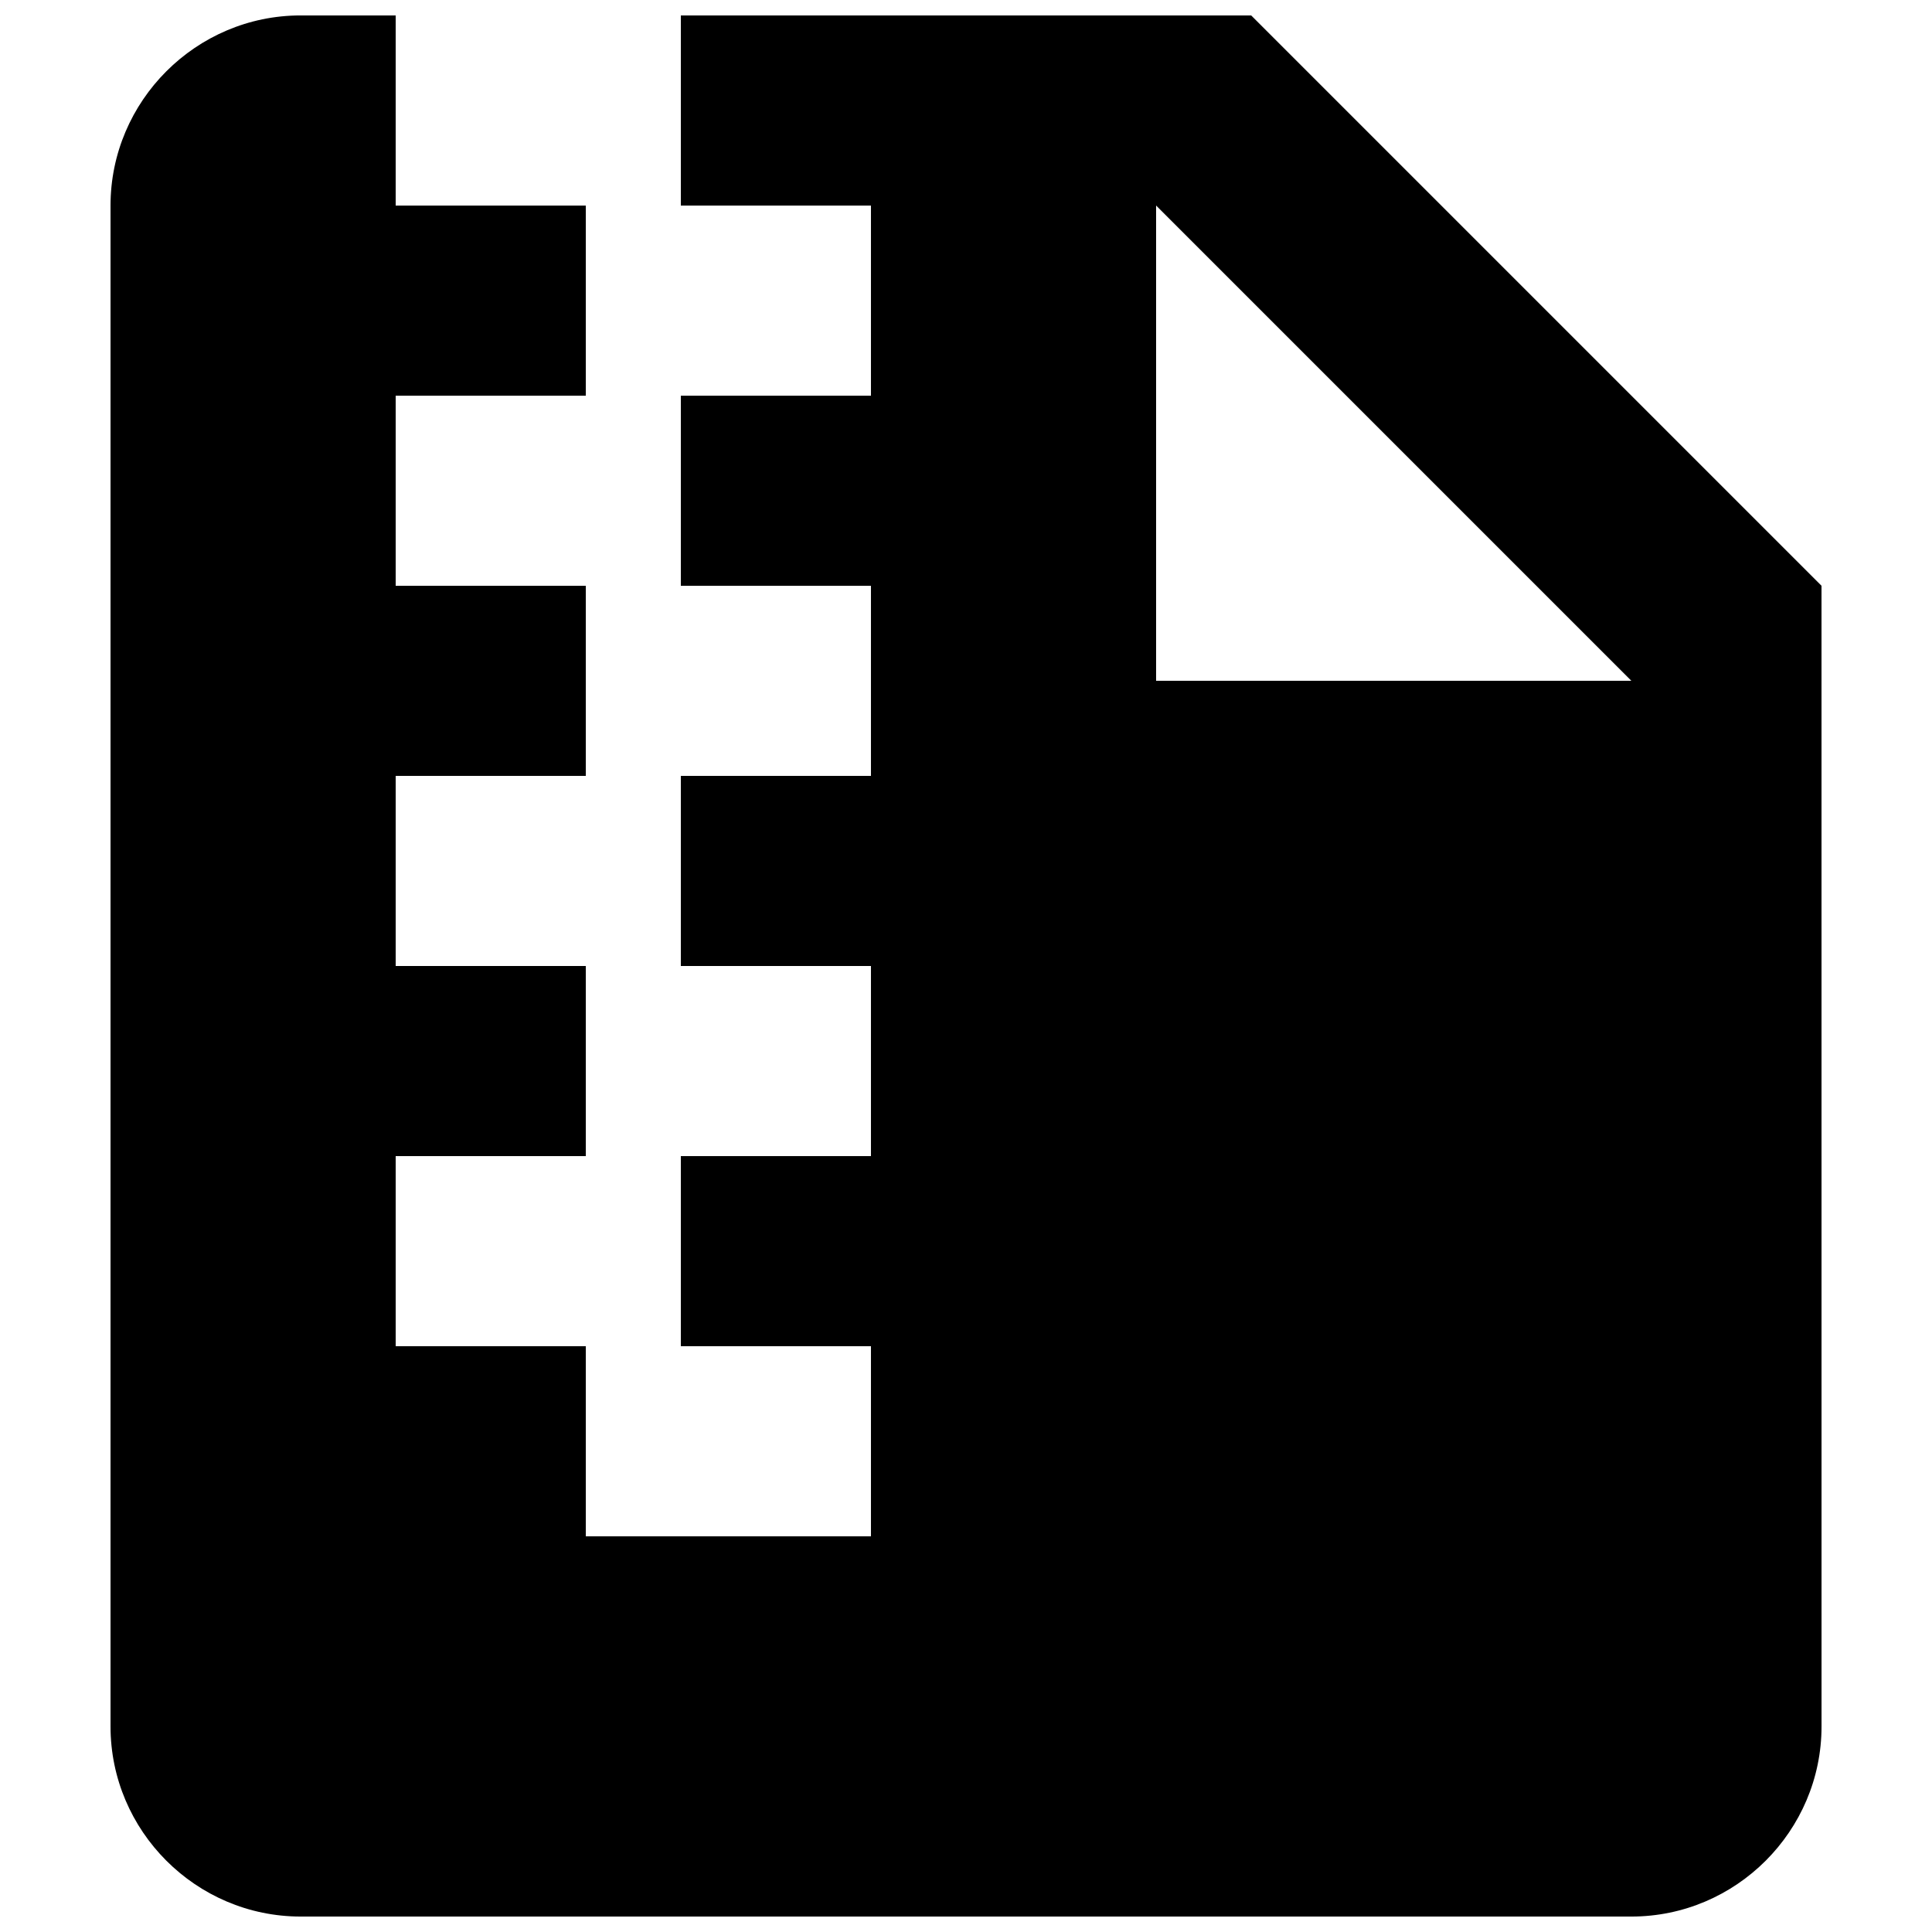 <?xml version="1.0" encoding="UTF-8"?>
<!-- Uploaded to: ICON Repo, www.svgrepo.com, Generator: ICON Repo Mixer Tools -->
<svg width="800px" height="800px" version="1.1" viewBox="144 144 512 512" xmlns="http://www.w3.org/2000/svg">
 <defs>
  <clipPath id="a">
   <path d="m173 148.09h454v503.81h-454z"/>
  </clipPath>
 </defs>
 <g clip-path="url(#a)">
  <path d="m475.57 148.09h-151.14v50.383h50.383v50.383l-50.383-0.004v50.383h50.383v50.383l-50.383-0.004v50.383h50.383v50.383l-50.383-0.004v50.383h50.383v50.383l-75.57-0.004v-50.383l-50.383 0.004v-50.383h50.383v-50.383l-50.383 0.004v-50.383h50.383v-50.379h-50.383v-50.383h50.383v-50.379h-50.383v-50.383h-25.191c-27.707 0-50.379 22.672-50.379 50.383v403.05c0 27.711 22.672 50.383 50.383 50.383h352.67c27.711 0 50.383-22.672 50.383-50.383l-0.008-302.29-151.14-151.14zm-25.191 176.33v-125.95l125.95 125.95h-125.95z"/>
 </g>
</svg>